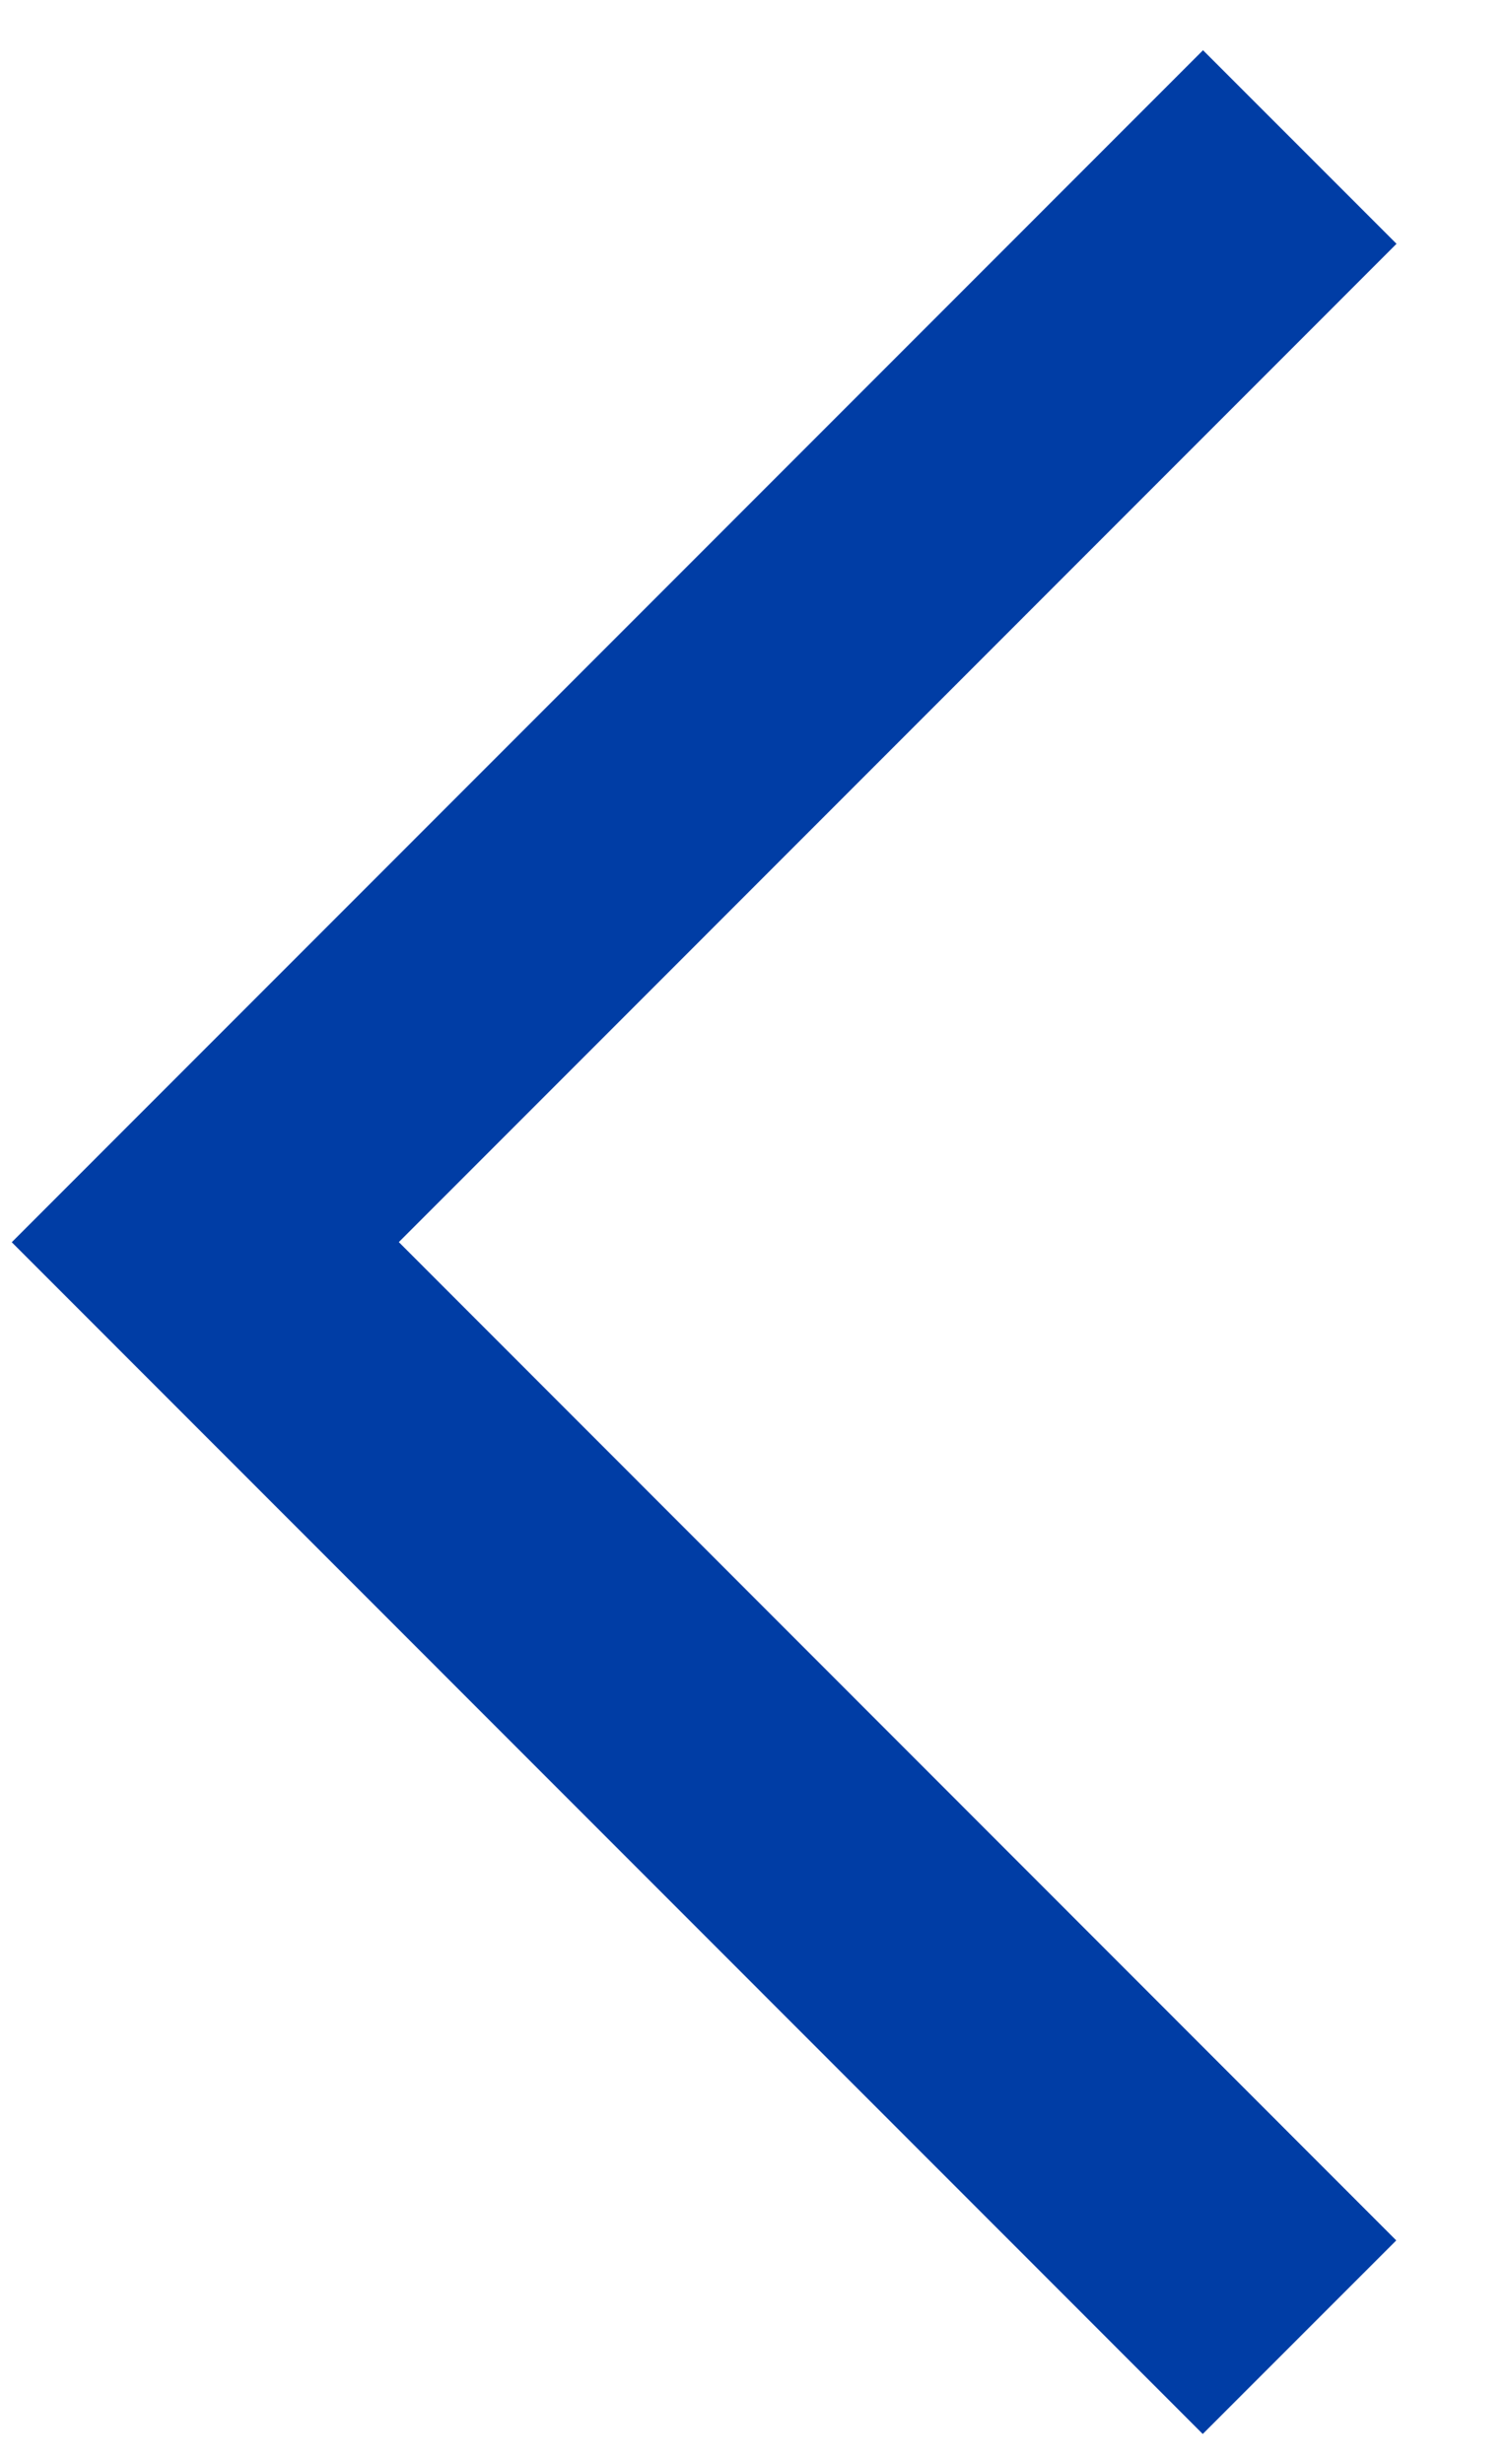 <svg width="11" height="18" viewBox="0 0 11 18" fill="none" xmlns="http://www.w3.org/2000/svg">
<path d="M9.5 1.074L1.5 9.075L9.498 17.074L1.5 9.073" stroke="#003DA5" stroke-width="2" stroke-miterlimit="10"/>
</svg>
